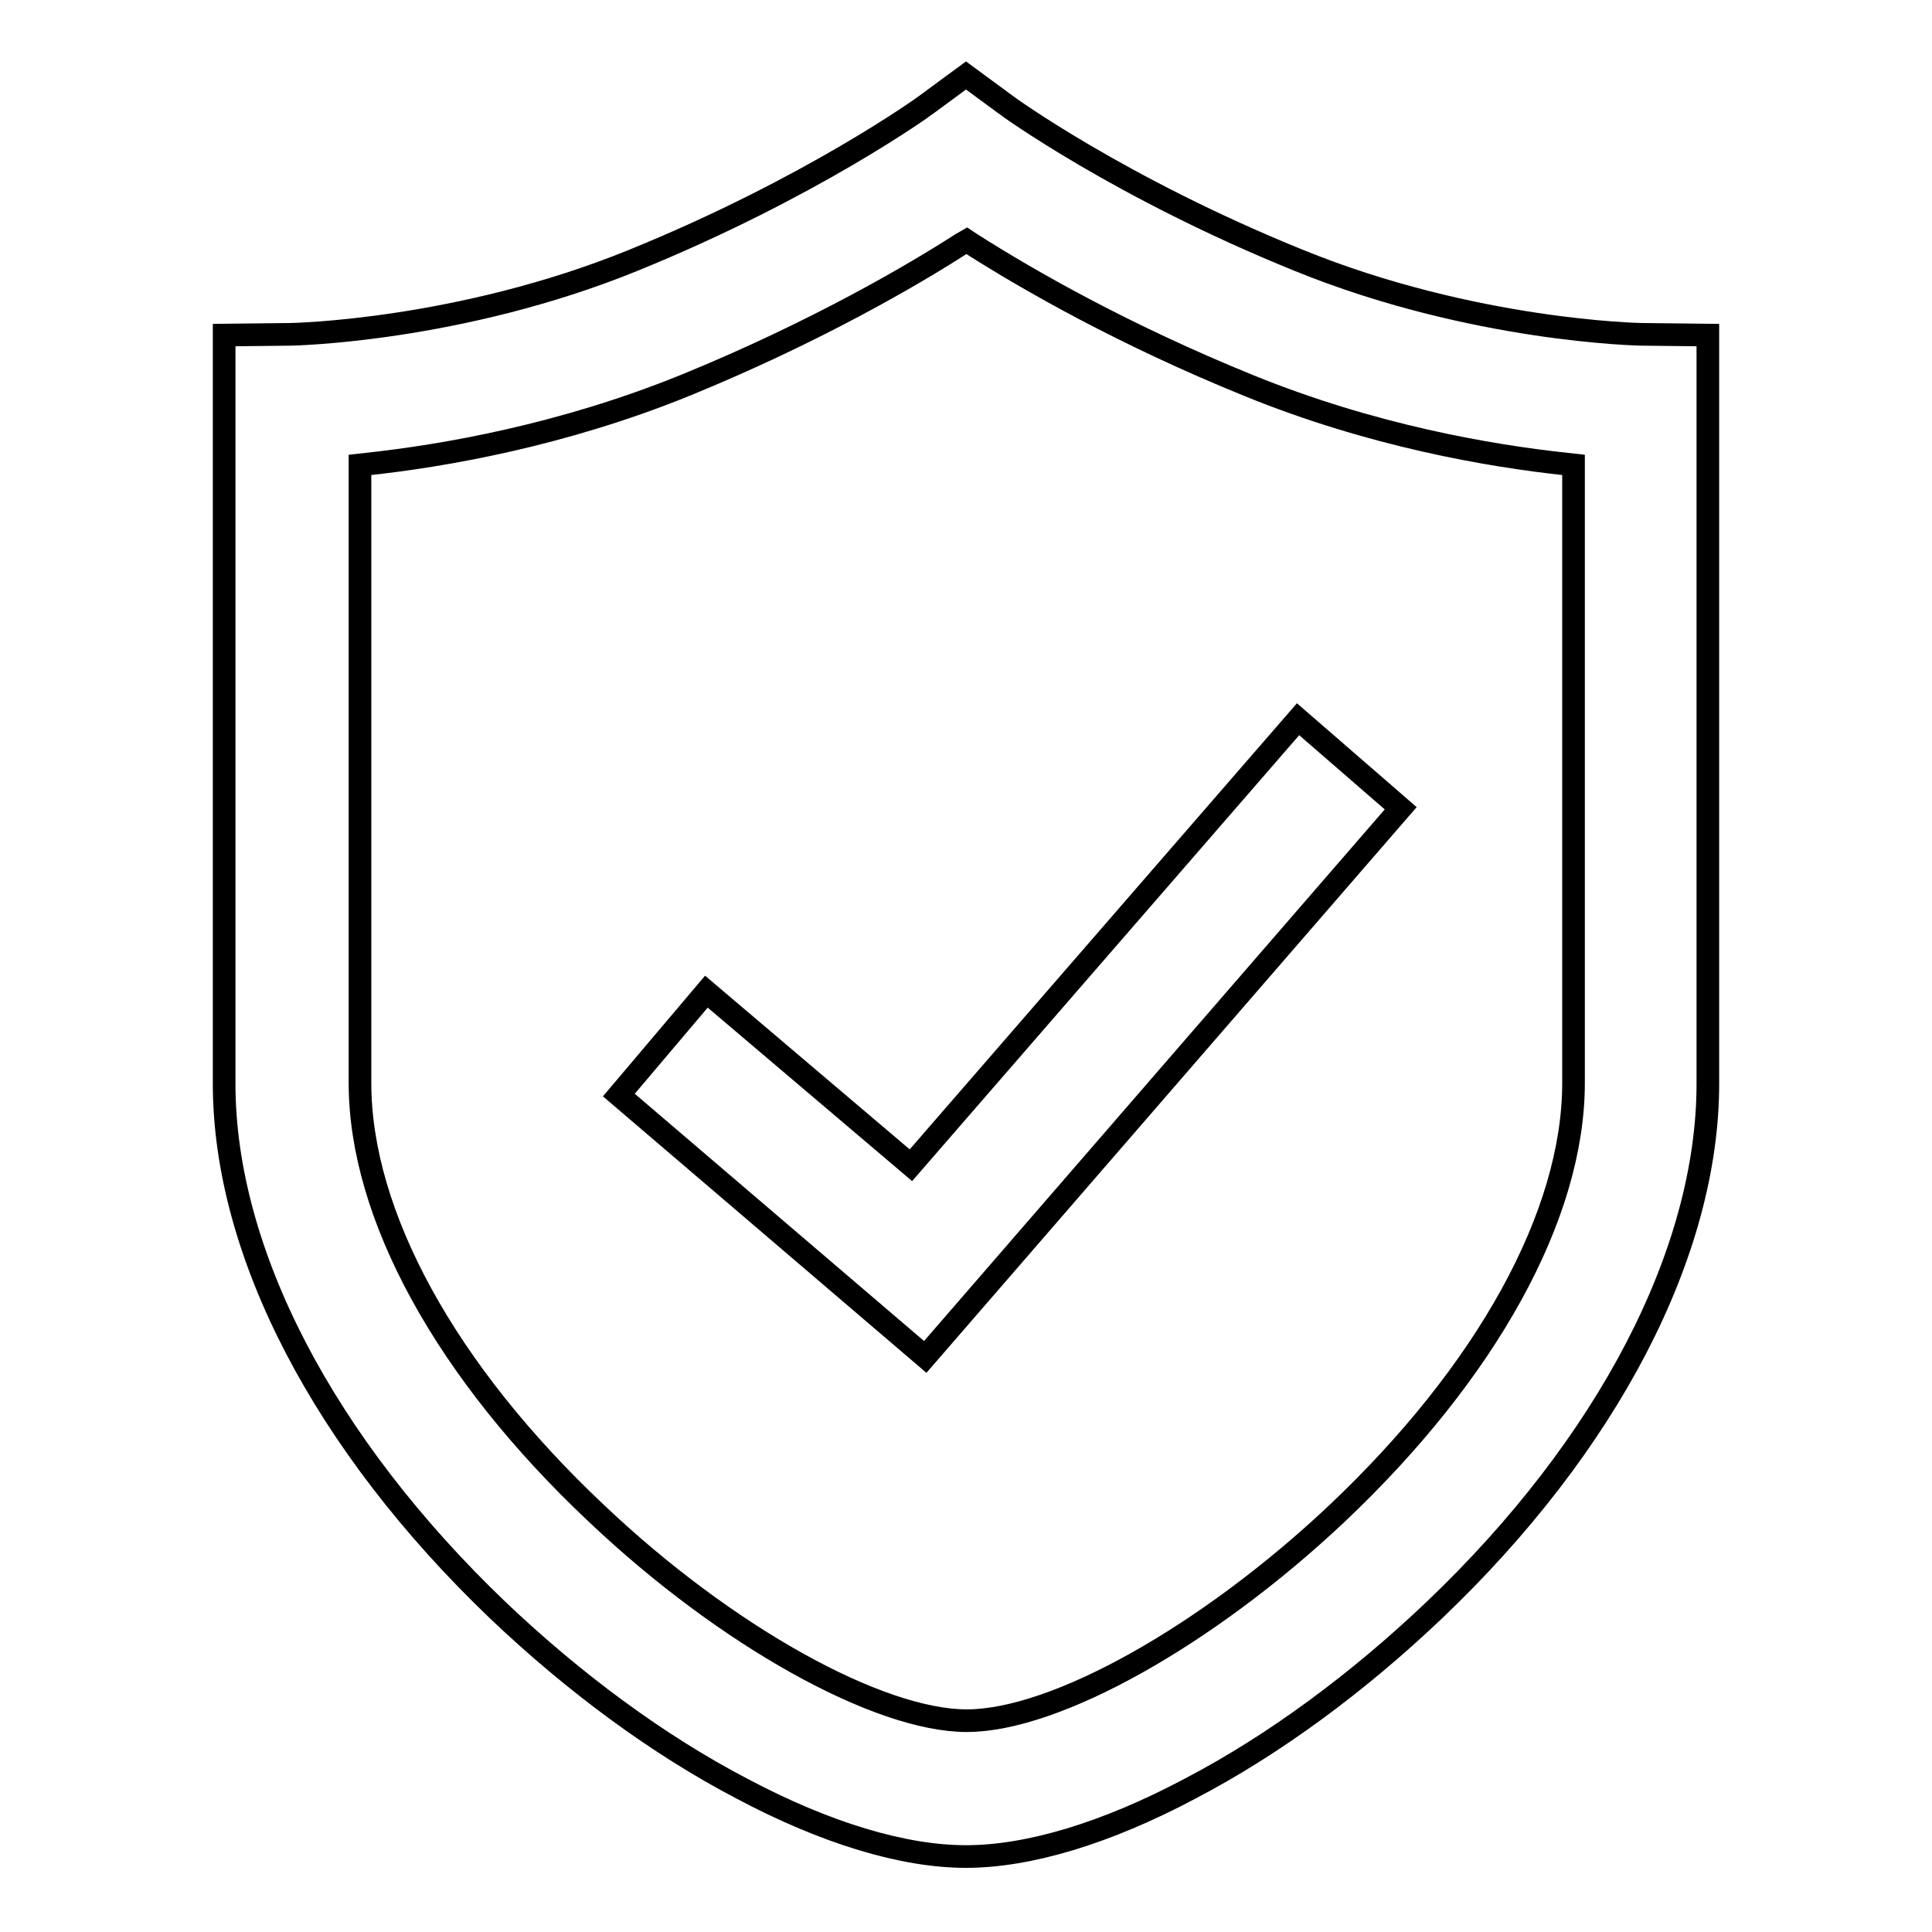 <?xml version="1.0" encoding="utf-8"?>
<!-- Svg Vector Icons : http://www.onlinewebfonts.com/icon -->
<!DOCTYPE svg PUBLIC "-//W3C//DTD SVG 1.1//EN" "http://www.w3.org/Graphics/SVG/1.1/DTD/svg11.dtd">
<svg version="1.1" xmlns="http://www.w3.org/2000/svg" xmlns:xlink="http://www.w3.org/1999/xlink" x="0px" y="0px" viewBox="0 0 256 256" enable-background="new 0 0 256 256" xml:space="preserve">
<g><g><path stroke-width="3" fill-opacity="0" stroke="#000000"  d="M128,246c-8.3,0-18.6-3.1-29.7-9c-11.1-5.8-22.2-14-32.3-23.6c-23.1-22.1-36.3-47.5-36.3-69.8V44.4l8.8-0.1c0.2,0,22.3-0.4,45.4-9.8c23.6-9.6,38.7-20.5,38.8-20.6L128,10l5.3,3.9c0.1,0.1,15.1,11,38.8,20.6c23.1,9.4,45.2,9.8,45.4,9.8l8.8,0.1l0,99.2c0,22.3-13.2,47.8-36.3,69.8c-10.1,9.6-21.2,17.8-32.3,23.6C146.6,242.9,136.3,246,128,246z M127.4,32.3c-6.2,4-19.3,11.7-36.7,18.8c-16.3,6.6-31.9,9.3-42.1,10.4l-0.9,0.1v81.9c0,17.5,11.4,38.3,31.4,57.1c17.1,16.2,37.3,27.4,49,27.4c11.8,0,31.9-11.3,49-27.4c19.9-18.8,31.4-39.6,31.4-57.1V61.6l-0.9-0.1c-10.3-1.1-25.9-3.8-42.1-10.4c-16.5-6.7-29.1-13.9-36.8-18.8l-0.6-0.4L127.4,32.3z M82,145.1l11.6-13.7l27.1,23L172,95.3l13.6,11.8l-63,72.7L82,145.1z"/></g></g>
</svg>
